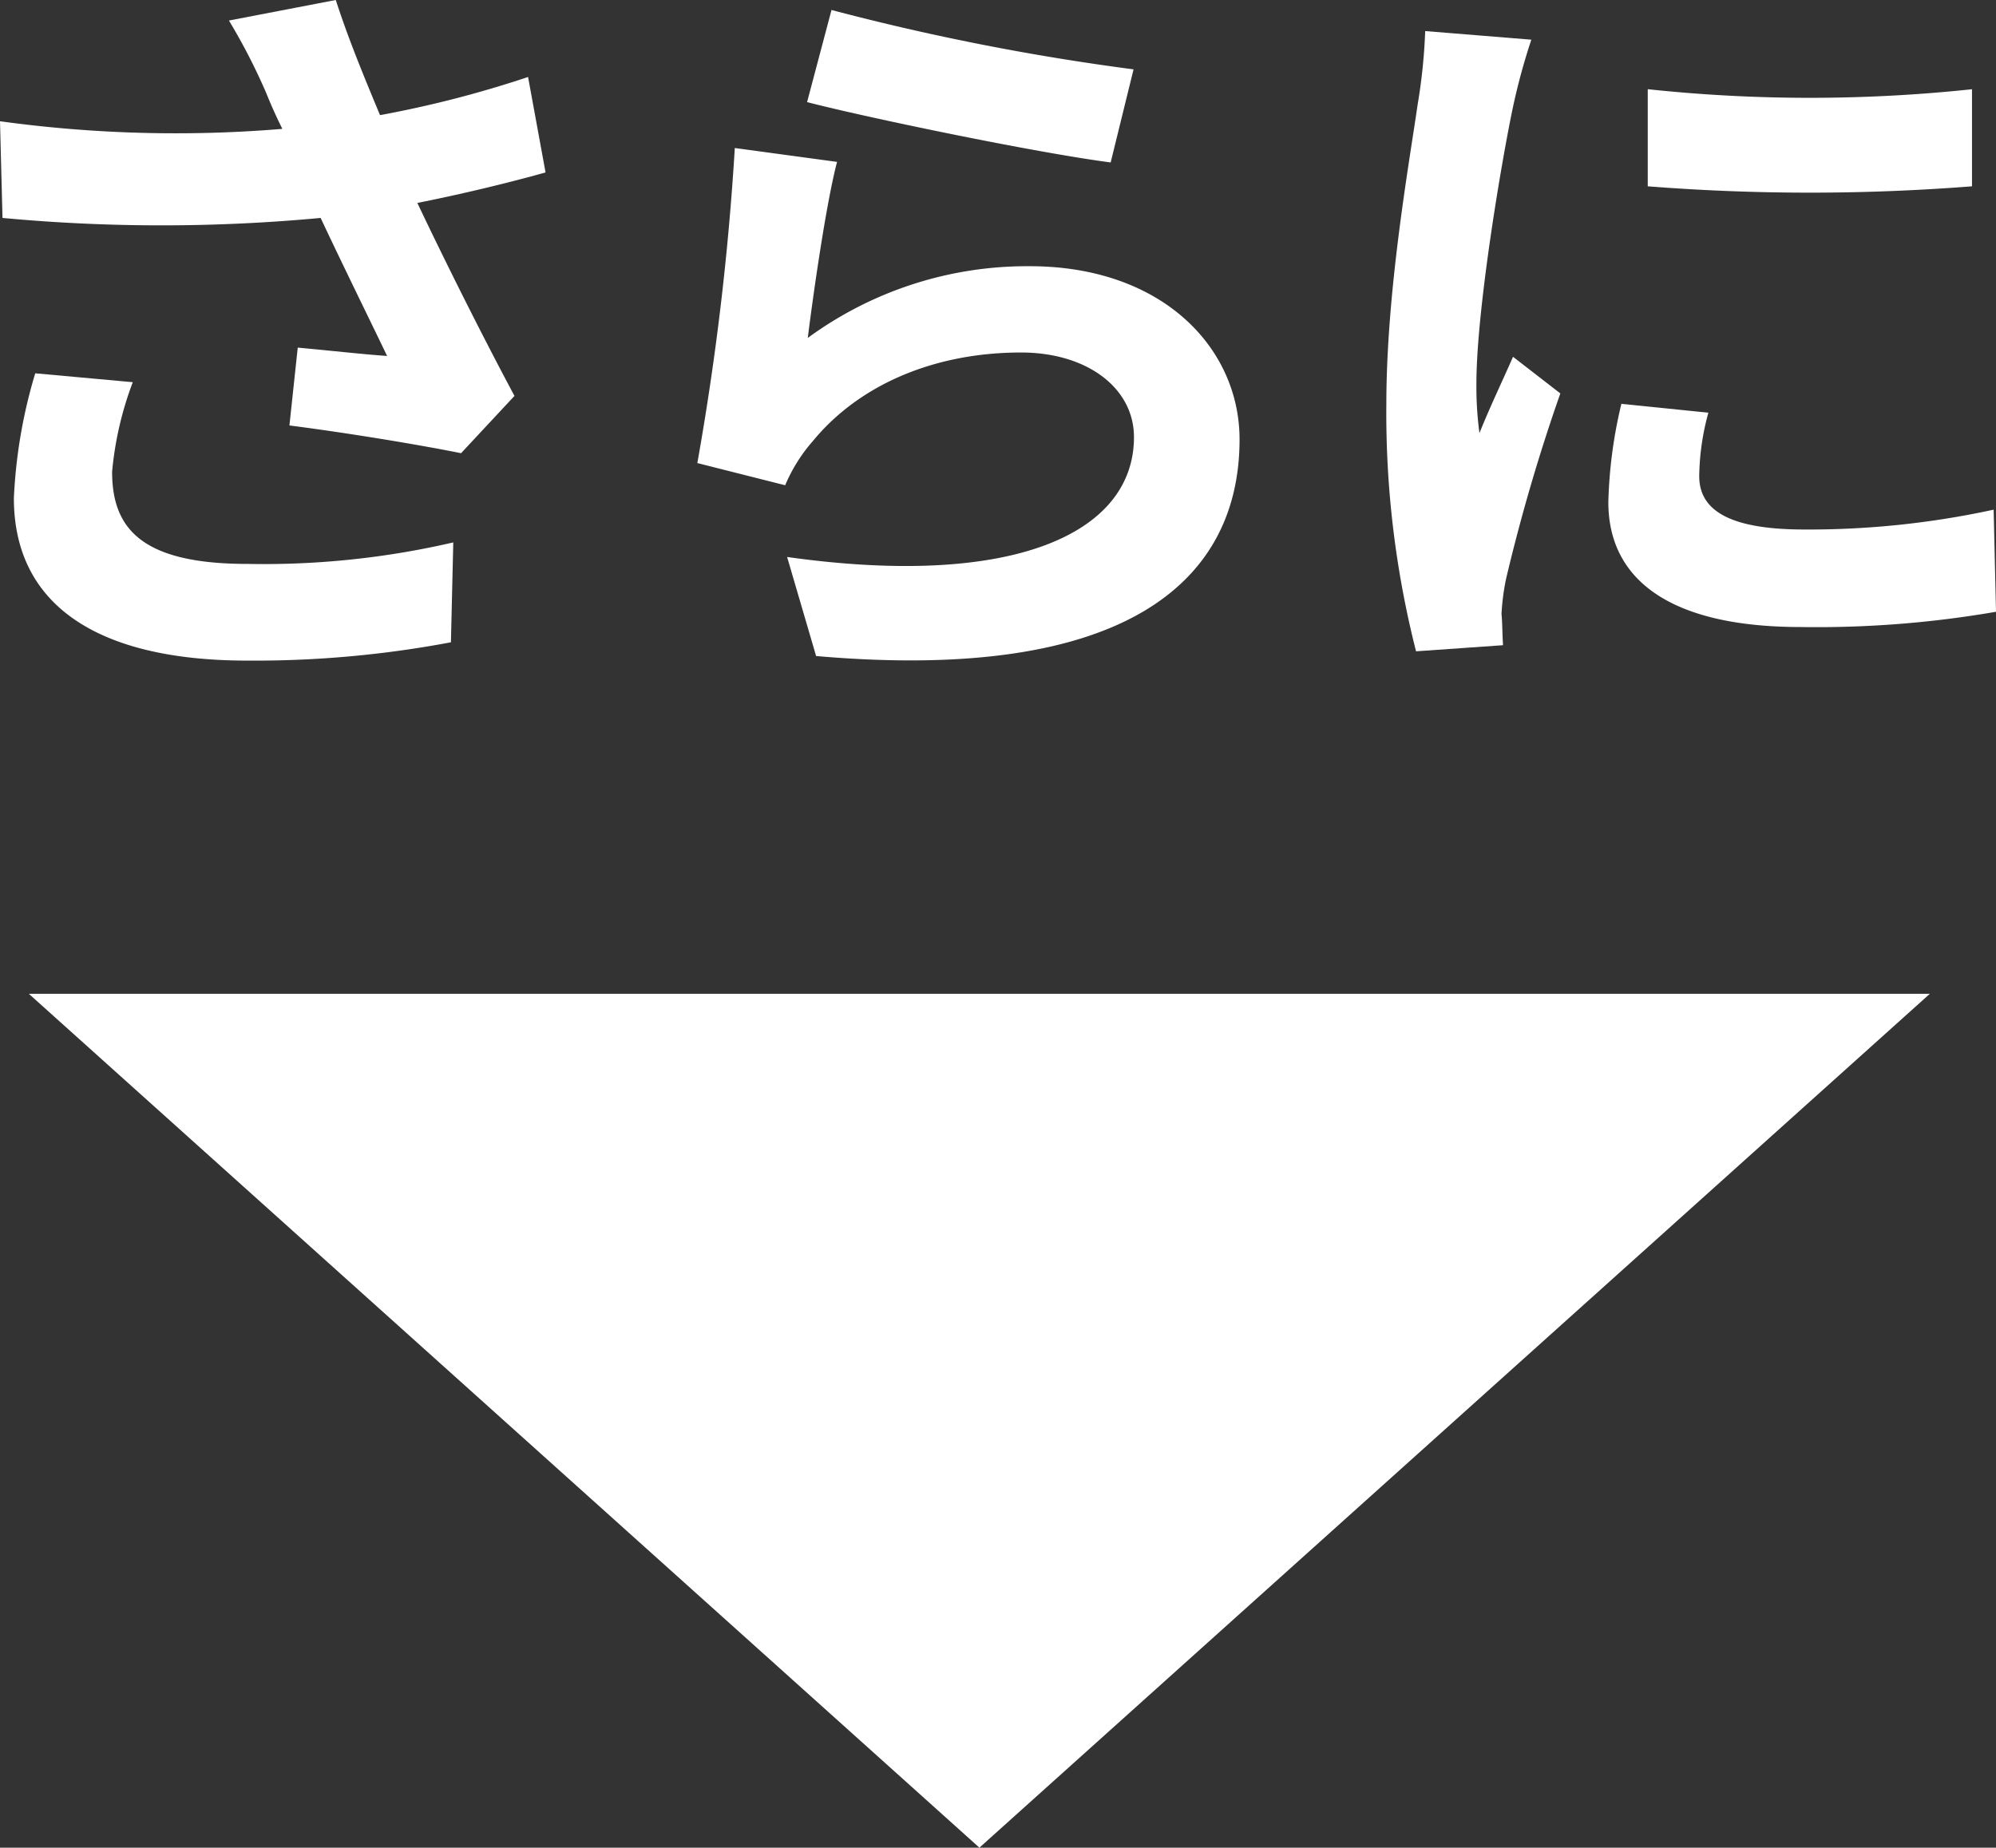 <svg xmlns="http://www.w3.org/2000/svg" viewBox="0 0 143.86 133.19"><rect x="0" y="0" width="143.86" height="133.19" fill="#333333" stroke="none"/><defs><style>.cls-1{fill:#fff;}</style></defs><title>more</title><g id="レイヤー_2" data-name="レイヤー 2"><g id="文字"><path class="cls-1" d="M39.32,12.43c-2.75.77-5.94,1.54-9.24,2.2,2.09,4.4,4.68,9.57,7,13.91l-3.85,4.13c-3-.61-8.36-1.49-12.37-2l.6-5.61c1.82.16,4.79.49,6.44.6-1.32-2.75-3.19-6.54-4.79-9.95a123.17,123.17,0,0,1-22.93,0L0,8.74a92.79,92.79,0,0,0,20.35.55c-.44-.88-.83-1.76-1.16-2.58A43.41,43.41,0,0,0,16.5,1.48L24.2,0c.93,2.86,2,5.44,3.19,8.3A78.57,78.57,0,0,0,38.06,5.55ZM9.57,27.55A24.5,24.5,0,0,0,8.08,34c0,4,2,6.65,9.74,6.65A60.55,60.55,0,0,0,32.67,39.1l-.17,7.2a76.27,76.27,0,0,1-14.68,1.32C6.87,47.62,1,43.5,1,35.91a36.84,36.84,0,0,1,1.54-9Z"/><path class="cls-1" d="M58.22,24.36a26.74,26.74,0,0,1,16-5.17c9.56,0,15.12,5.89,15.12,12.49,0,10-7.87,17.59-30.52,15.61l-2.09-7.14c16.33,2.3,25-1.71,25-8.64,0-3.52-3.35-6.1-8.14-6.1-6.15,0-11.6,2.25-15,6.38a11.78,11.78,0,0,0-2,3.19l-6.33-1.6a197.06,197.06,0,0,0,2.7-22.71l7.37,1C59.54,14.68,58.61,21.23,58.22,24.36ZM59.93.72A173.32,173.32,0,0,0,81.7,5l-1.65,6.71c-5.5-.72-17.65-3.25-21.88-4.35Z"/><path class="cls-1" d="M110.37,2.86a45.77,45.77,0,0,0-1.32,4.84c-.77,3.63-2.64,14.52-2.64,20a25.39,25.39,0,0,0,.22,3.52c.77-1.92,1.65-3.74,2.42-5.5l3.41,2.64a132.22,132.22,0,0,0-3.91,13.36,16.61,16.61,0,0,0-.33,2.53c.06.61.06,1.49.11,2.26l-6.27.44a69.6,69.6,0,0,1-2.14-17.82c0-8.19,1.65-17.38,2.25-21.56a40.71,40.71,0,0,0,.55-5.33Zm12.76,26.89a17.93,17.93,0,0,0-.66,4.57c0,2.42,2.09,3.85,7.58,3.85a62.74,62.74,0,0,0,13.64-1.43l.17,7.36a75.71,75.71,0,0,1-14.08,1.1c-9.4,0-13.86-3.41-13.86-9a33.59,33.59,0,0,1,.94-7.09Zm19-23.32v7a149.45,149.45,0,0,1-23.37,0l0-7A110.37,110.37,0,0,0,142.15,6.43Z"/><polygon class="cls-1" points="70.59 133.19 139.09 71.64 2.08 71.64 70.59 133.19"/></g></g></svg>